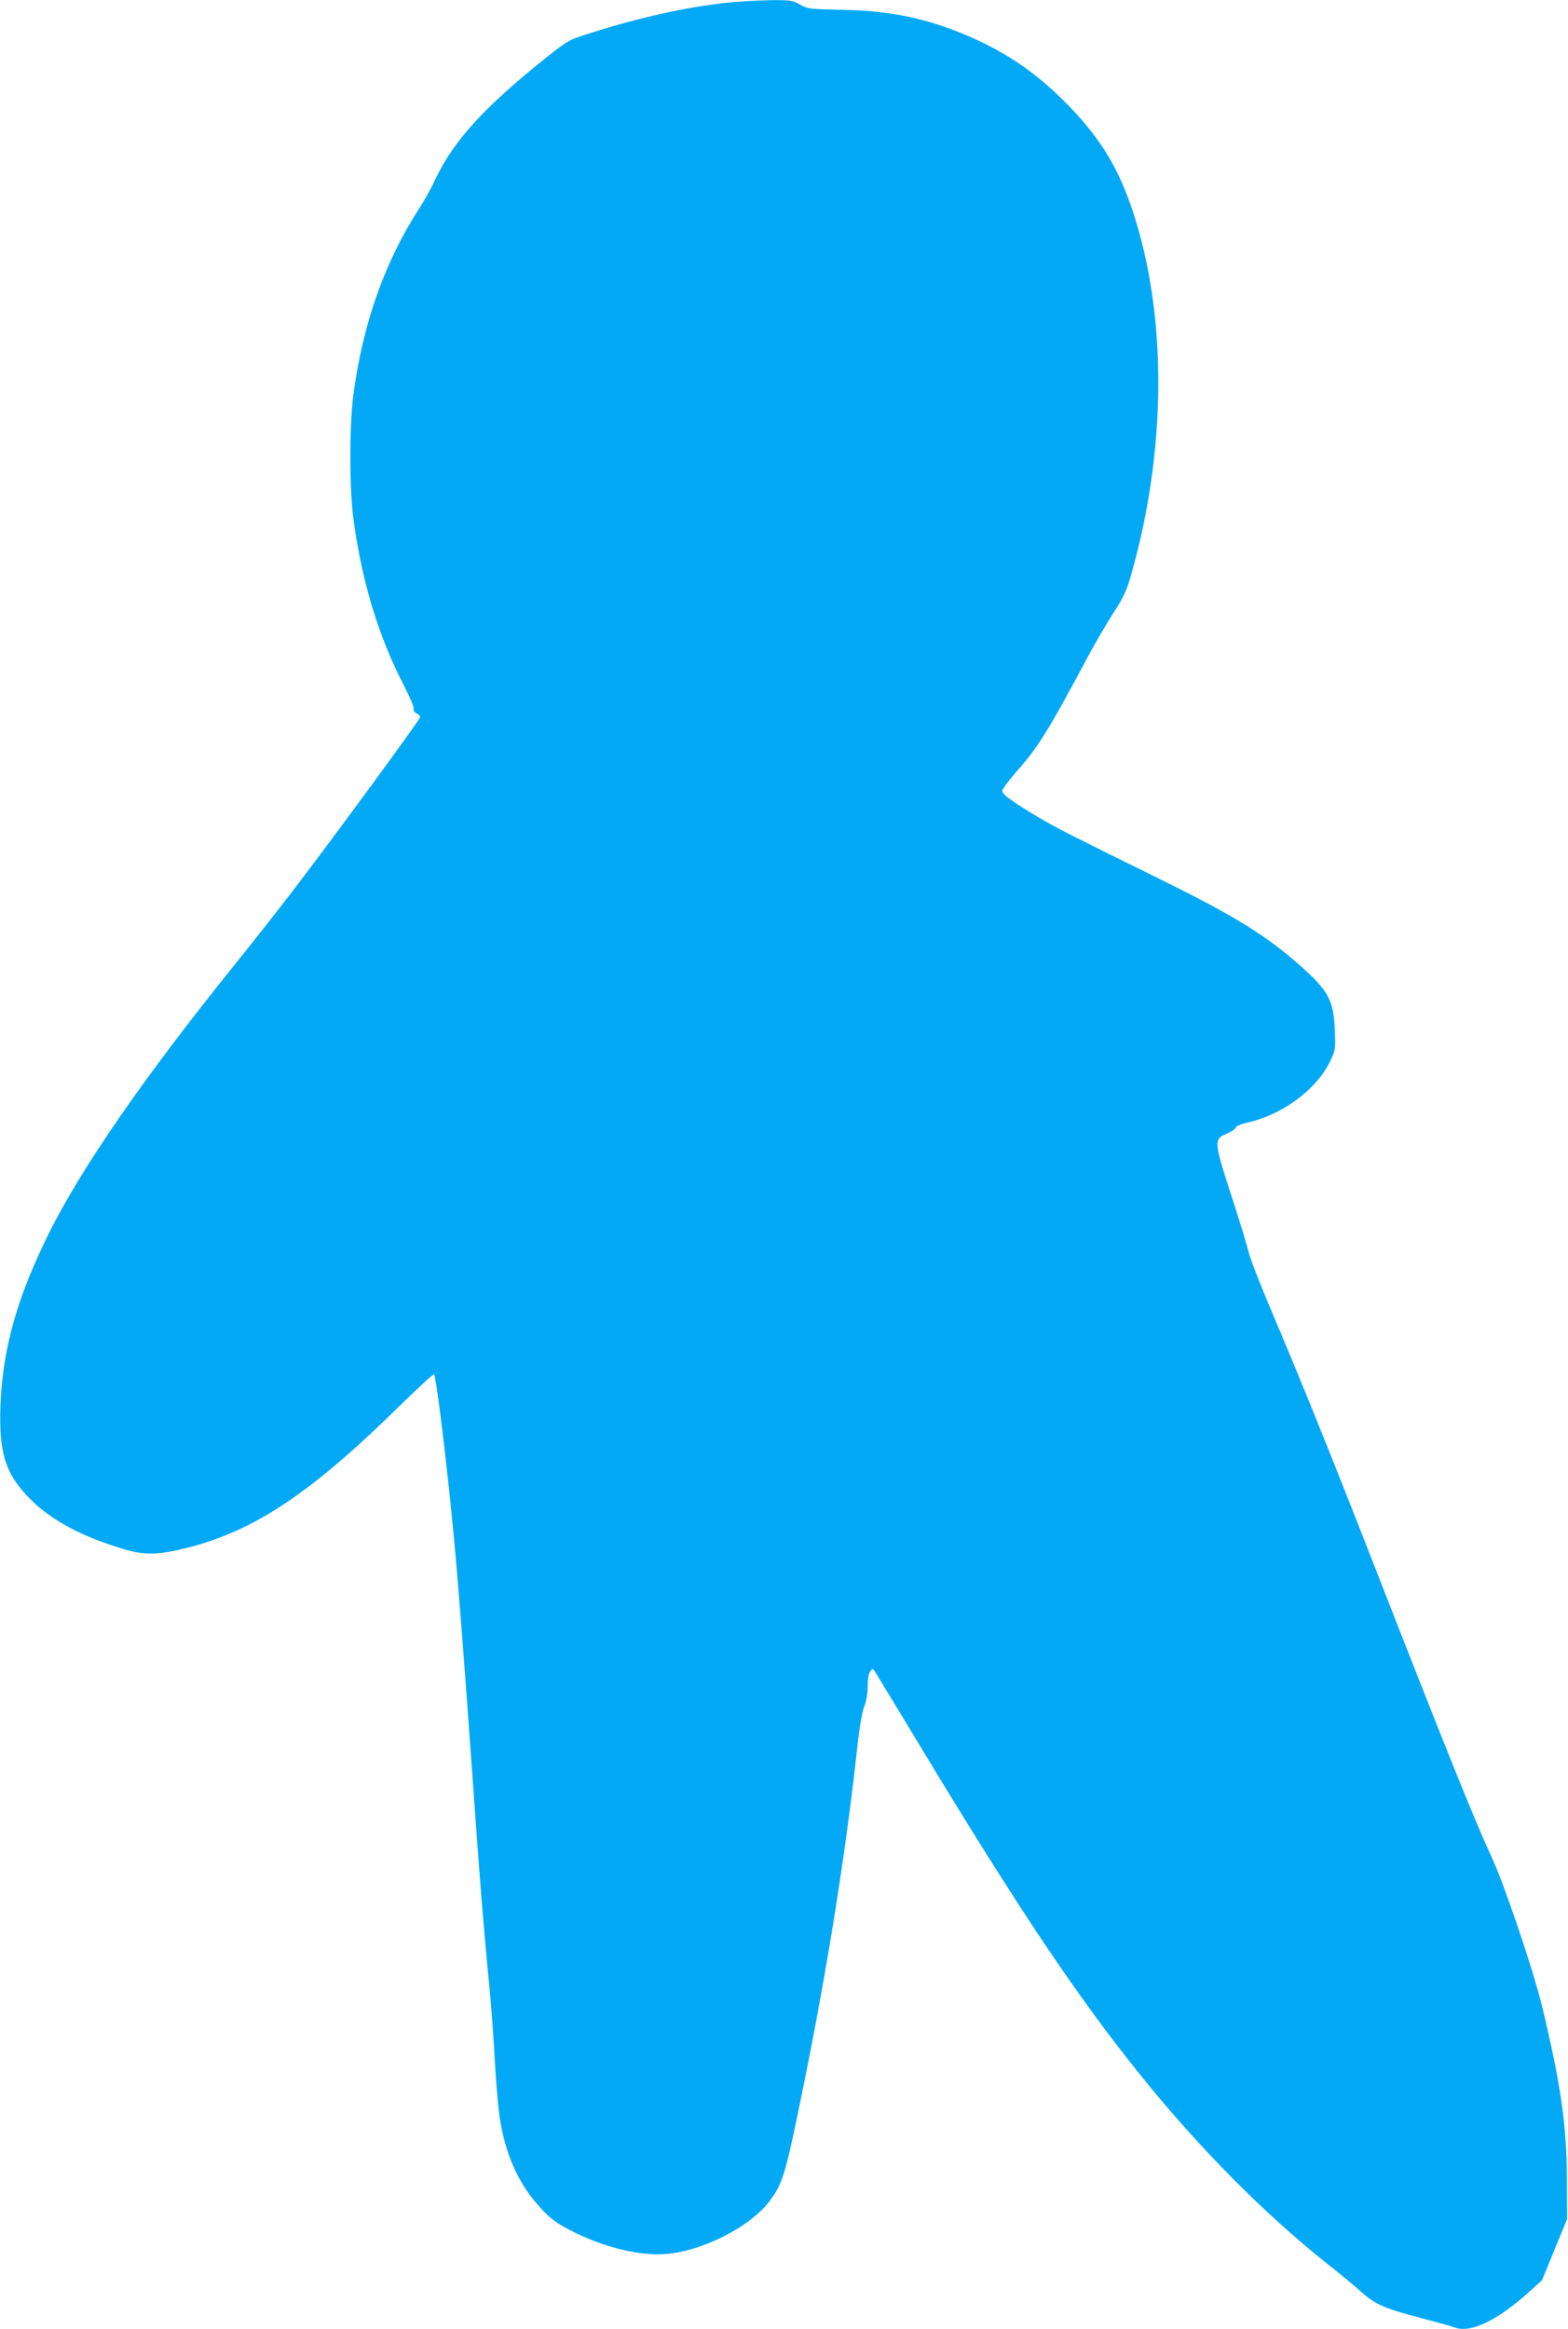 <?xml version="1.0" standalone="no"?>
<!DOCTYPE svg PUBLIC "-//W3C//DTD SVG 20010904//EN"
 "http://www.w3.org/TR/2001/REC-SVG-20010904/DTD/svg10.dtd">
<svg version="1.0" xmlns="http://www.w3.org/2000/svg"
 width="862pt" height="1280pt" viewBox="0 0 862 1280"
 preserveAspectRatio="xMidYMid meet">
<g transform="translate(0,1280) scale(0.1,-0.1)"
fill="#03a9f4" stroke="none">
<path d="M3994 12785 c-225 -25 -474 -80 -740 -164 -127 -40 -131 -42 -248
-135 -343 -273 -514 -461 -614 -674 -19 -43 -59 -113 -87 -157 -189 -292 -308
-627 -361 -1015 -24 -171 -24 -528 0 -700 47 -342 138 -641 277 -908 32 -62
56 -119 53 -126 -3 -8 3 -19 15 -26 12 -6 21 -15 21 -21 0 -12 -472 -656 -696
-949 -87 -113 -236 -303 -333 -423 -489 -607 -831 -1101 -1011 -1462 -174
-350 -254 -630 -267 -940 -11 -272 27 -389 170 -530 118 -116 290 -205 520
-272 108 -30 183 -28 340 12 369 94 679 302 1164 779 101 99 186 177 189 173
13 -13 76 -533 113 -937 24 -257 59 -716 101 -1310 34 -489 61 -820 90 -1115
11 -110 24 -292 30 -405 6 -113 18 -252 26 -310 31 -209 104 -373 227 -505 52
-57 84 -81 163 -122 176 -91 375 -141 522 -130 195 14 455 143 565 281 73 92
92 148 161 481 148 707 259 1388 327 2005 13 123 28 212 40 242 12 29 19 71
19 110 0 38 5 72 14 83 13 18 14 17 29 -6 8 -13 120 -197 248 -409 536 -887
863 -1376 1213 -1809 316 -393 681 -761 1022 -1031 71 -56 153 -124 183 -151
76 -70 129 -94 319 -144 92 -24 180 -48 197 -55 87 -34 233 35 408 192 l74 67
69 168 69 168 -1 220 c-1 294 -34 526 -138 955 -46 191 -210 676 -276 815 -86
183 -269 637 -660 1640 -213 545 -397 1001 -539 1334 -67 157 -128 313 -136
348 -8 35 -44 152 -79 261 -115 353 -116 360 -42 392 24 10 46 25 49 33 3 8
29 20 57 26 195 42 384 179 461 336 31 63 31 67 27 177 -7 171 -38 222 -234
389 -174 147 -345 250 -754 451 -472 232 -546 270 -635 323 -142 84 -205 129
-205 148 0 10 33 55 73 101 121 135 177 224 397 636 39 74 103 182 140 240 56
86 74 124 98 210 195 681 200 1418 12 1991 -79 242 -177 404 -354 587 -172
177 -338 292 -560 387 -225 95 -421 136 -688 141 -176 4 -188 5 -230 29 -40
23 -53 25 -163 24 -66 -1 -174 -7 -241 -14z"/>
</g>
</svg>
